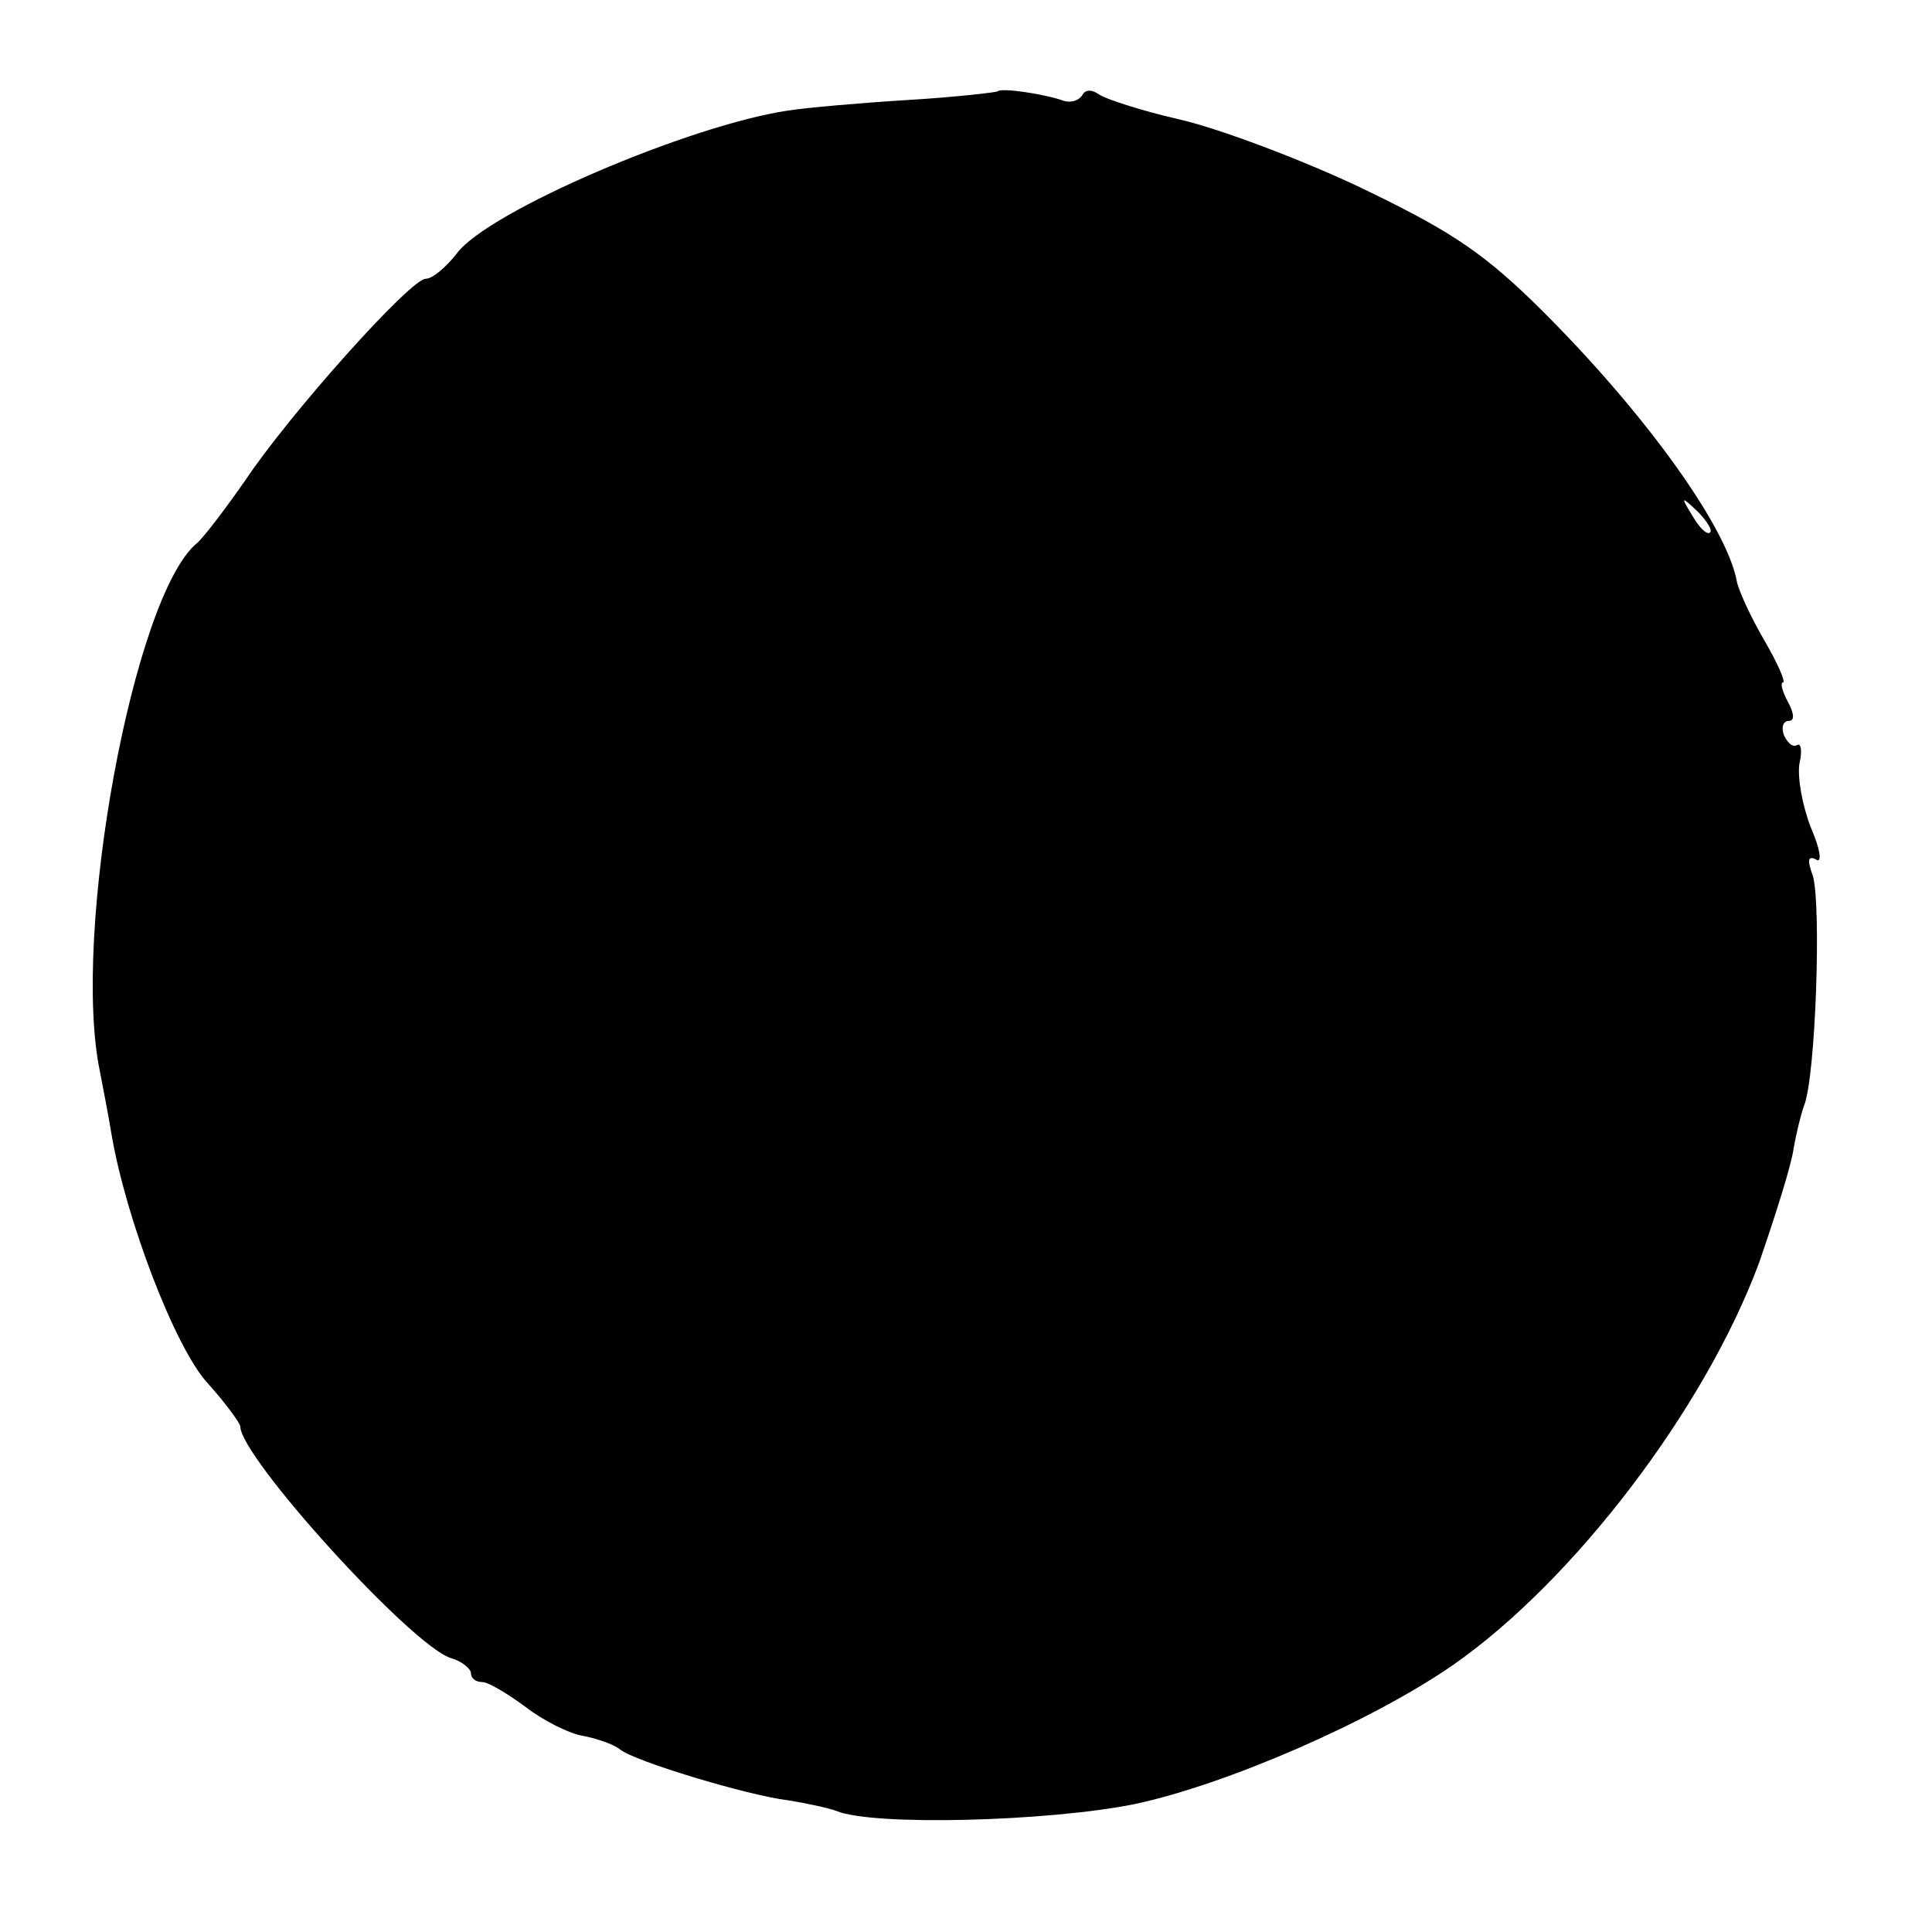 <?xml version="1.0" standalone="no"?>
<!DOCTYPE svg PUBLIC "-//W3C//DTD SVG 20010904//EN"
 "http://www.w3.org/TR/2001/REC-SVG-20010904/DTD/svg10.dtd">
<svg version="1.0" xmlns="http://www.w3.org/2000/svg"
 width="201pt" height="201pt" viewBox="0 0 201 201"
 preserveAspectRatio="xMidYMid meet">
<g transform="translate(0,201) scale(0.1,-0.1)"
fill="#000000" stroke="none">
<path d="M1038 1915 c-1 -1 -43 -6 -93 -9 -49 -3 -106 -8 -125 -11 -102 -15
-313 -105 -345 -149 -11 -14 -25 -26 -32 -26 -16 0 -142 -141 -188 -210 -21
-30 -43 -59 -50 -65 -66 -54 -131 -407 -101 -550 3 -16 9 -46 12 -65 15 -88
66 -222 100 -259 19 -21 34 -42 34 -45 0 -32 178 -228 219 -241 11 -3 21 -11
21 -16 0 -5 5 -9 12 -9 6 0 26 -12 45 -26 18 -14 46 -28 60 -30 15 -3 32 -9
38 -14 14 -12 133 -48 175 -53 19 -3 42 -8 50 -11 38 -16 221 -11 310 7 95 20
247 86 332 145 126 88 262 267 318 418 17 49 34 103 36 119 3 17 8 37 11 45
12 30 18 209 9 239 -6 16 -5 21 3 17 7 -5 5 10 -5 33 -9 23 -14 52 -12 66 3
13 2 22 -2 20 -5 -3 -10 2 -14 10 -3 8 -1 15 5 15 6 0 6 7 -1 20 -6 11 -8 20
-5 20 3 0 -5 19 -19 43 -14 24 -27 52 -29 62 -11 60 -104 186 -214 293 -55 53
-90 75 -182 119 -62 29 -145 60 -185 69 -39 9 -76 21 -83 26 -7 5 -14 5 -17
-1 -4 -6 -12 -8 -19 -6 -19 7 -65 14 -69 10z m741 -459 c-3 -3 -11 5 -18 17
-13 21 -12 21 5 5 10 -10 16 -20 13 -22z"/>
</g>
</svg>
